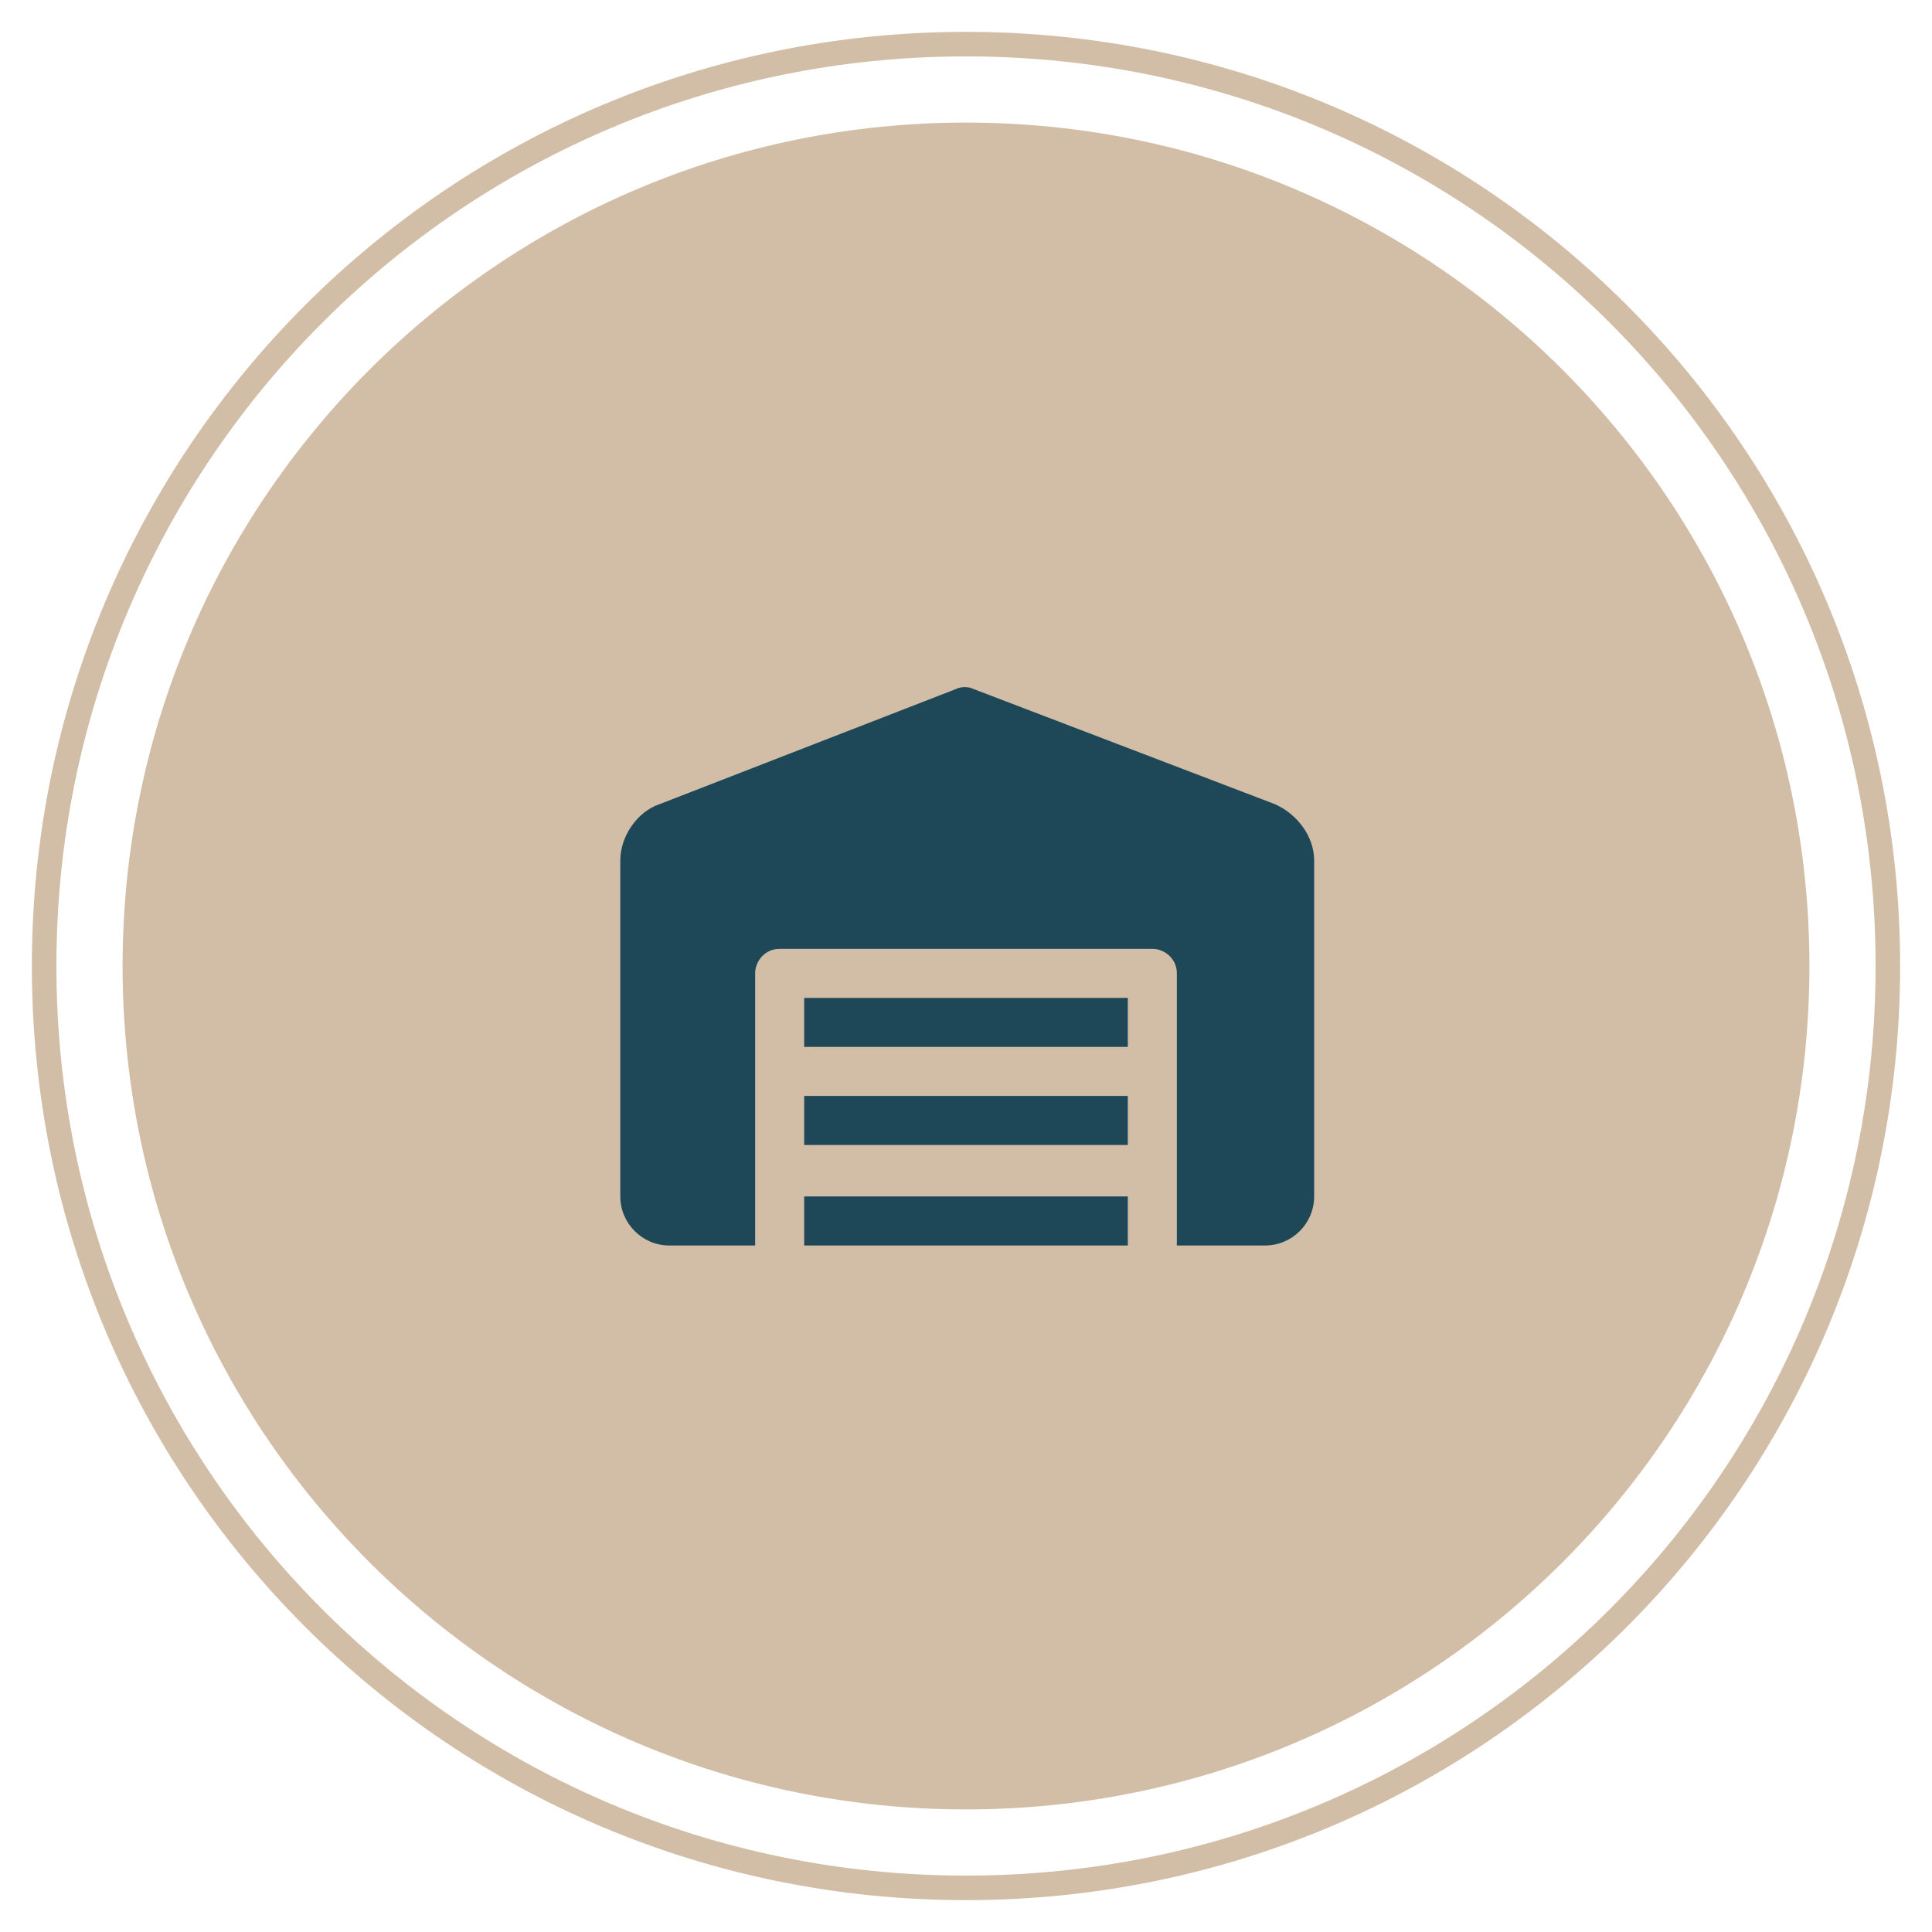 <svg xmlns="http://www.w3.org/2000/svg" xmlns:xlink="http://www.w3.org/1999/xlink" id="Livello_1" x="0px" y="0px" viewBox="0 0 78.8 78.8" style="enable-background:new 0 0 78.8 78.8;" xml:space="preserve"><style type="text/css"> .st0{opacity:0.5;fill:none;stroke:#A67D4E;stroke-miterlimit:10;} .st1{opacity:0.5;fill:#A67D4E;} .st2{display:none;} .st3{display:inline;fill:#1E4758;} .st4{display:none;fill:#1E4758;} .st5{fill:#1E4758;}</style><path class="st0" d="M39.4,77C60.2,77,77,60.2,77,39.4S60.2,1.8,39.4,1.8C18.6,1.8,1.8,18.6,1.8,39.4S18.6,77,39.4,77"></path><path class="st1" d="M39.4,73.8c19,0,34.4-15.4,34.4-34.4S58.4,5,39.4,5C20.4,5,5,20.4,5,39.4S20.4,73.8,39.4,73.8"></path><g class="st2"> <path class="st3" d="M37,25.3c-0.3-0.1-0.7,0-0.9,0.2L25.4,37.9c-0.2,0.2-0.3,0.6-0.1,0.9c0.1,0.3,0.4,0.5,0.8,0.5h2.4v13.5 c0,0.5,0.4,0.8,0.8,0.8h7.5c0.5,0,0.8-0.4,0.8-0.8V26.1C37.6,25.7,37.4,25.4,37,25.3"></path> <path class="st3" d="M53.4,27.6l-1.8-2.1c-0.2-0.2-0.4-0.3-0.6-0.3H40.1c-0.5,0-0.8,0.4-0.8,0.8v4.2c0,0.5,0.4,0.8,0.8,0.8h10.9 c0.2,0,0.5-0.1,0.6-0.3l1.8-2.1C53.6,28.4,53.6,27.9,53.4,27.6"></path> <path class="st3" d="M49.9,33c-0.2-0.2-0.4-0.3-0.6-0.3h-9.2c-0.5,0-0.8,0.4-0.8,0.8v4.2c0,0.5,0.4,0.8,0.8,0.8h9.2 c0.2,0,0.5-0.1,0.6-0.3l1.8-2.1c0.3-0.3,0.3-0.8,0-1.1L49.9,33z"></path> <path class="st3" d="M48.2,40.5c-0.2-0.2-0.4-0.3-0.6-0.3h-7.5c-0.5,0-0.8,0.4-0.8,0.8v4.2c0,0.5,0.4,0.8,0.8,0.8h7.5 c0.2,0,0.5-0.1,0.6-0.3l1.8-2.1c0.3-0.3,0.3-0.8,0-1.1L48.2,40.5z"></path> <path class="st3" d="M46.6,47.5c-0.2-0.2-0.4-0.3-0.6-0.3h-5.9c-0.5,0-0.8,0.4-0.8,0.8v4.2c0,0.5,0.4,0.8,0.8,0.8h5.9 c0.2,0,0.5-0.1,0.6-0.3l1.8-2.1c0.3-0.3,0.3-0.8,0-1.1L46.6,47.5z"></path></g><g class="st2"> <path class="st3" d="M51.6,33.3c-0.6,0-1-0.5-1-1c0-0.6,0.5-1,1-1c0.6,0,1,0.5,1,1C52.6,32.9,52.2,33.3,51.6,33.3 M51.6,37.4H27.2 c-0.6,0-1-0.5-1-1c0-0.6,0.5-1,1-1h24.4c0.6,0,1,0.5,1,1C52.6,36.9,52.2,37.4,51.6,37.4 M47.6,31.3c0.6,0,1,0.5,1,1 c0,0.6-0.5,1-1,1c-0.6,0-1-0.5-1-1C46.6,31.8,47,31.3,47.6,31.3 M53.6,25.2H25.2c-1.7,0-3,1.4-3,3v10.1c0,1.7,1.4,3,3,3h28.5 c1.7,0,3-1.4,3-3V28.3C56.7,26.6,55.3,25.2,53.6,25.2"></path> <path class="st3" d="M31.3,43.5c-0.6,0-1,0.5-1,1V46c0,2.4-1.3,4.6-3.5,5.6c-0.5,0.2-0.7,0.9-0.5,1.4c0.2,0.5,0.9,0.7,1.4,0.5 c2.8-1.4,4.6-4.3,4.6-7.5v-1.5C32.3,43.9,31.9,43.5,31.3,43.5"></path> <path class="st3" d="M47.5,43.5c-0.6,0-1,0.5-1,1V46c0,3.2,1.8,6,4.6,7.5c0.5,0.3,1.1,0,1.4-0.5c0.2-0.5,0-1.1-0.5-1.4 c-2.2-1.1-3.5-3.2-3.5-5.6v-1.5C48.5,43.9,48.1,43.5,47.5,43.5z"></path> <path class="st3" d="M40.4,52.6v-8.1c0-0.6-0.5-1-1-1c-0.6,0-1,0.5-1,1v8.1c0,0.6,0.5,1,1,1C40,53.6,40.4,53.1,40.4,52.6"></path> <path class="st3" d="M44.5,52.6v-8.1c0-0.6-0.5-1-1-1c-0.6,0-1,0.5-1,1v8.1c0,0.6,0.5,1,1,1C44,53.6,44.5,53.1,44.5,52.6"></path> <path class="st3" d="M36.4,52.6v-8.1c0-0.6-0.5-1-1-1c-0.6,0-1,0.5-1,1v8.1c0,0.6,0.5,1,1,1C35.9,53.6,36.4,53.1,36.4,52.6"></path></g><g class="st2"> <path class="st3" d="M41.4,47.2c0-2.4,0.6-4.7,1.8-6.8c-0.7,0-1.4-0.2-2.1-0.4l-1.8,3.5l-1.8-3.5c-0.6,0.3-1.3,0.4-2.1,0.4 c1.1,2,1.8,4.4,1.8,6.8v1.5c0,1.8-0.7,3.6-2,4.9h8.1c-1.3-1.3-2-3.1-2-4.9V47.2z"></path> <path class="st3" d="M45.2,29.6c-0.7-2.5-3.1-4.4-5.8-4.4c-2.8,0-5.1,1.9-5.8,4.4c-1.9,0.7-3.3,2.6-3.3,4.7c0,2.8,2.3,5.1,5.1,5.1 c1.6,0,3.1-0.8,4-2c0,0,0,0,0,0c0,0,0,0,0,0c0.9,1.2,2.4,2,4,2c2.8,0,5.1-2.3,5.1-5.1C48.5,32.2,47.1,30.3,45.2,29.6"></path> <path class="st3" d="M34.3,49.5h-8.1c-0.6,0-1,0.5-1,1c0,0.6,0.5,1,1,1v1c0,0.6,0.5,1,1,1c0.6,0,1-0.5,1-1v-1h4v1c0,0.6,0.5,1,1,1 c0.6,0,1-0.5,1-1v-1c0.6,0,1-0.5,1-1C35.4,50,34.9,49.5,34.3,49.5"></path> <path class="st3" d="M34.3,46.5c0-0.6-0.5-1-1-1h-6.1c-0.6,0-1,0.5-1,1v2h8.1V46.5z"></path> <path class="st3" d="M52.6,49.5h-8.1c-0.6,0-1,0.5-1,1c0,0.6,0.5,1,1,1v1c0,0.6,0.5,1,1,1c0.6,0,1-0.5,1-1v-1h4v1c0,0.6,0.5,1,1,1 c0.6,0,1-0.5,1-1v-1c0.6,0,1-0.5,1-1C53.6,50,53.1,49.5,52.6,49.5"></path> <path class="st3" d="M52.6,46.5c0-0.6-0.5-1-1-1h-6.1c-0.6,0-1,0.5-1,1v2h8.1V46.5z"></path></g><path class="st4" d="M49.2,32.1c0-1.4-1.1-2.5-2.5-2.5H32.1c-1.4,0-2.5,1.1-2.5,2.5v10.2c0,1.4,1.1,2.5,2.5,2.5h14.5 c1.4,0,2.5-1.1,2.5-2.5V32.1z M47.8,48.1c0-0.6-0.5-1.1-1.1-1.1h-1.5c-0.6,0-1.1,0.5-1.1,1.1s0.5,1.1,1.1,1.1h1.5 C47.3,49.2,47.8,48.7,47.8,48.1 M41.9,48.1c0-0.6-0.5-1.1-1.1-1.1H38c-0.6,0-1.1,0.5-1.1,1.1s0.5,1.1,1.1,1.1h2.9 C41.5,49.2,41.9,48.7,41.9,48.1 M34.7,48.1c0-0.6-0.5-1.1-1.1-1.1h-1.5c-0.6,0-1.1,0.5-1.1,1.1s0.5,1.1,1.1,1.1h1.5 C34.2,49.2,34.7,48.7,34.7,48.1 M53.6,29.2v20.4c0,2.2-1.8,4-4,4H29.2c-2.2,0-4-1.8-4-4V29.2c0-2.2,1.8-4,4-4h20.4 C51.8,25.2,53.6,27,53.6,29.2 M39.4,38.3c1,0,1.8-0.8,1.8-1.8c0-1-0.8-1.8-1.8-1.8c-1,0-1.8,0.8-1.8,1.8 C37.6,37.5,38.4,38.3,39.4,38.3 M46.7,31.8H32.1c-0.2,0-0.4,0.2-0.4,0.4v10.2c0,0.2,0.2,0.4,0.4,0.4H33c0.6-1.6,1.8-2.9,3.4-3.6 c-0.6-0.7-0.9-1.6-0.9-2.5c0-2.2,1.8-4,4-4c2.2,0,4,1.8,4,4c0,1-0.4,1.9-0.9,2.5c1.5,0.8,2.7,2.1,3.4,3.6h0.9c0.2,0,0.4-0.2,0.4-0.4 V32.1C47,31.9,46.9,31.8,46.7,31.8 M43.3,42.7h-7.9c0.5-0.8,1.3-1.5,2.2-1.8c1.1-0.5,2.4-0.5,3.6,0C42.1,41.2,42.8,41.9,43.3,42.7"></path><g class="st2"> <path class="st3" d="M49.2,40.5H29.6V29.2c0-2.2,1.8-4,4-4h11.6c2.2,0,4,1.8,4,4V40.5z M49.9,51.4h-3.6v-6.5h3.6V51.4z M44.1,51.4 h-3.6v-6.5h3.6V51.4z M38.3,51.4h-3.6v-6.5h3.6V51.4z M32.5,51.4h-3.6v-6.5h3.6V51.4z M52.5,51.4h-0.4v-6.5h0.4 c0.6,0,1.1-0.5,1.1-1.1c0-0.6-0.5-1.1-1.1-1.1H26.3c-0.6,0-1.1,0.5-1.1,1.1c0,0.6,0.5,1.1,1.1,1.1h0.4v6.5h-0.4 c-0.6,0-1.1,0.5-1.1,1.1c0,0.6,0.5,1.1,1.1,1.1h26.2c0.6,0,1.1-0.5,1.1-1.1C53.6,51.9,53.1,51.4,52.5,51.4"></path></g><path class="st5" d="M48,50.8L48,50.8V39.7c0-0.6-0.5-1-1-1H31.8c-0.6,0-1,0.5-1,1l0,11.1h-3.5c-1.1,0-2-0.9-2-2V35.1 c0-1,0.7-2,1.6-2.3L39,28.1c0.2-0.1,0.5-0.1,0.7,0L52,32.8c0.9,0.4,1.6,1.3,1.6,2.3v13.7c0,1.1-0.9,2-2,2H48z M32.8,40.7H46v2H32.8 V40.7z M32.8,44.7H46v2H32.8V44.7z M32.8,48.8H46v2H32.8V48.8z"></path></svg>